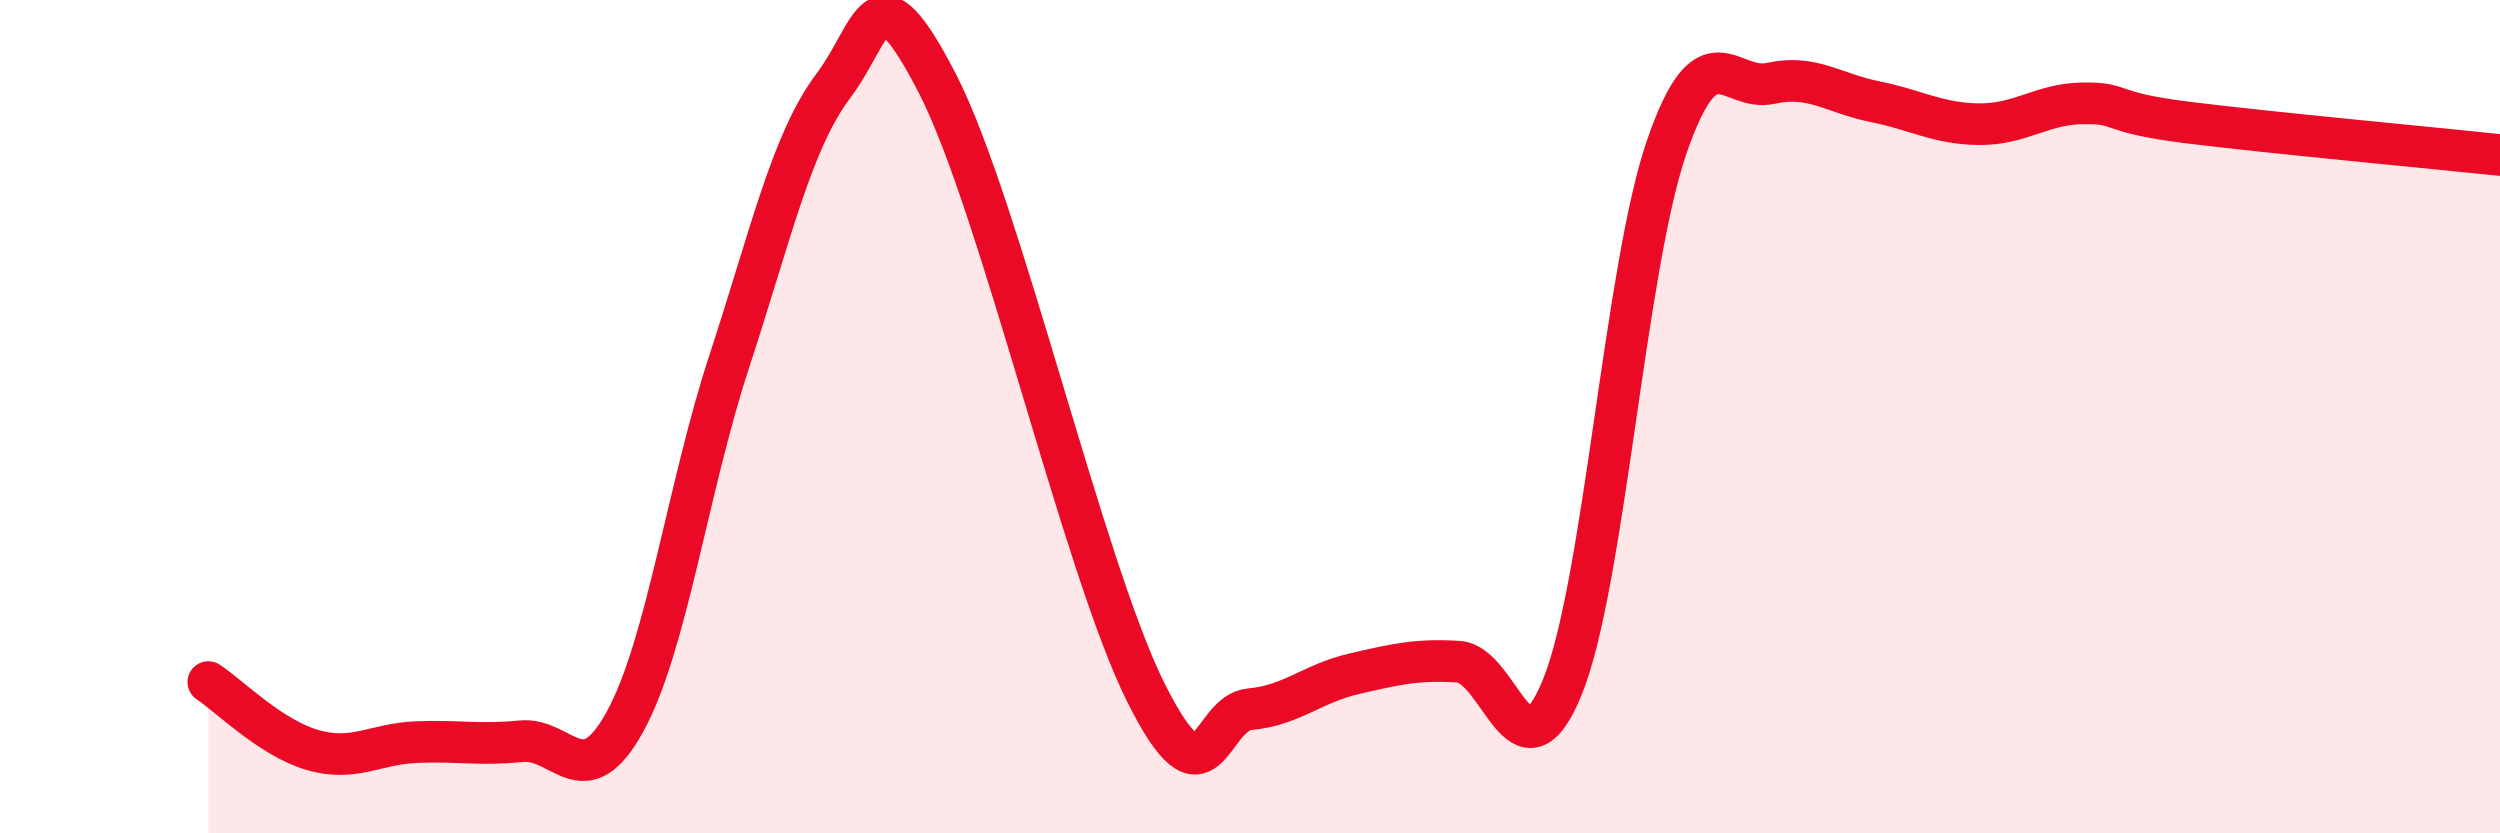 
    <svg width="60" height="20" viewBox="0 0 60 20" xmlns="http://www.w3.org/2000/svg">
      <path
        d="M 5,16.37 C 5.5,16.7 6.5,17.71 7.5,18 C 8.5,18.29 9,17.85 10,17.81 C 11,17.77 11.5,17.89 12.5,17.79 C 13.5,17.69 14,19.14 15,17.32 C 16,15.5 16.5,11.73 17.5,8.68 C 18.5,5.63 19,3.39 20,2.06 C 21,0.73 21,-0.9 22.5,2.01 C 24,4.92 26,13.62 27.5,16.62 C 29,19.62 29,17.11 30,17.02 C 31,16.93 31.5,16.4 32.5,16.17 C 33.5,15.94 34,15.82 35,15.88 C 36,15.94 36.5,18.95 37.5,16.48 C 38.5,14.01 39,6.43 40,3.53 C 41,0.63 41.5,2.22 42.5,2 C 43.5,1.78 44,2.24 45,2.44 C 46,2.64 46.5,2.97 47.5,2.98 C 48.5,2.99 49,2.49 50,2.48 C 51,2.47 50.5,2.69 52.5,2.94 C 54.5,3.19 58.5,3.56 60,3.72L60 20L5 20Z"
        fill="#EB0A25"
        opacity="0.1"
        stroke-linecap="round"
        stroke-linejoin="round"
      />
      <path
        d="M 5,16.37 C 5.5,16.7 6.5,17.71 7.5,18 C 8.5,18.29 9,17.85 10,17.81 C 11,17.77 11.5,17.89 12.5,17.79 C 13.5,17.69 14,19.14 15,17.32 C 16,15.5 16.5,11.73 17.5,8.68 C 18.5,5.63 19,3.39 20,2.06 C 21,0.73 21,-0.9 22.5,2.01 C 24,4.92 26,13.62 27.5,16.62 C 29,19.62 29,17.11 30,17.02 C 31,16.93 31.5,16.4 32.5,16.17 C 33.5,15.94 34,15.82 35,15.88 C 36,15.94 36.5,18.95 37.5,16.48 C 38.5,14.01 39,6.43 40,3.53 C 41,0.63 41.5,2.22 42.5,2 C 43.5,1.78 44,2.24 45,2.44 C 46,2.64 46.5,2.97 47.5,2.98 C 48.5,2.99 49,2.49 50,2.48 C 51,2.47 50.5,2.69 52.5,2.94 C 54.5,3.19 58.5,3.56 60,3.72"
        stroke="#EB0A25"
        stroke-width="1"
        fill="none"
        stroke-linecap="round"
        stroke-linejoin="round"
      />
    </svg>
  